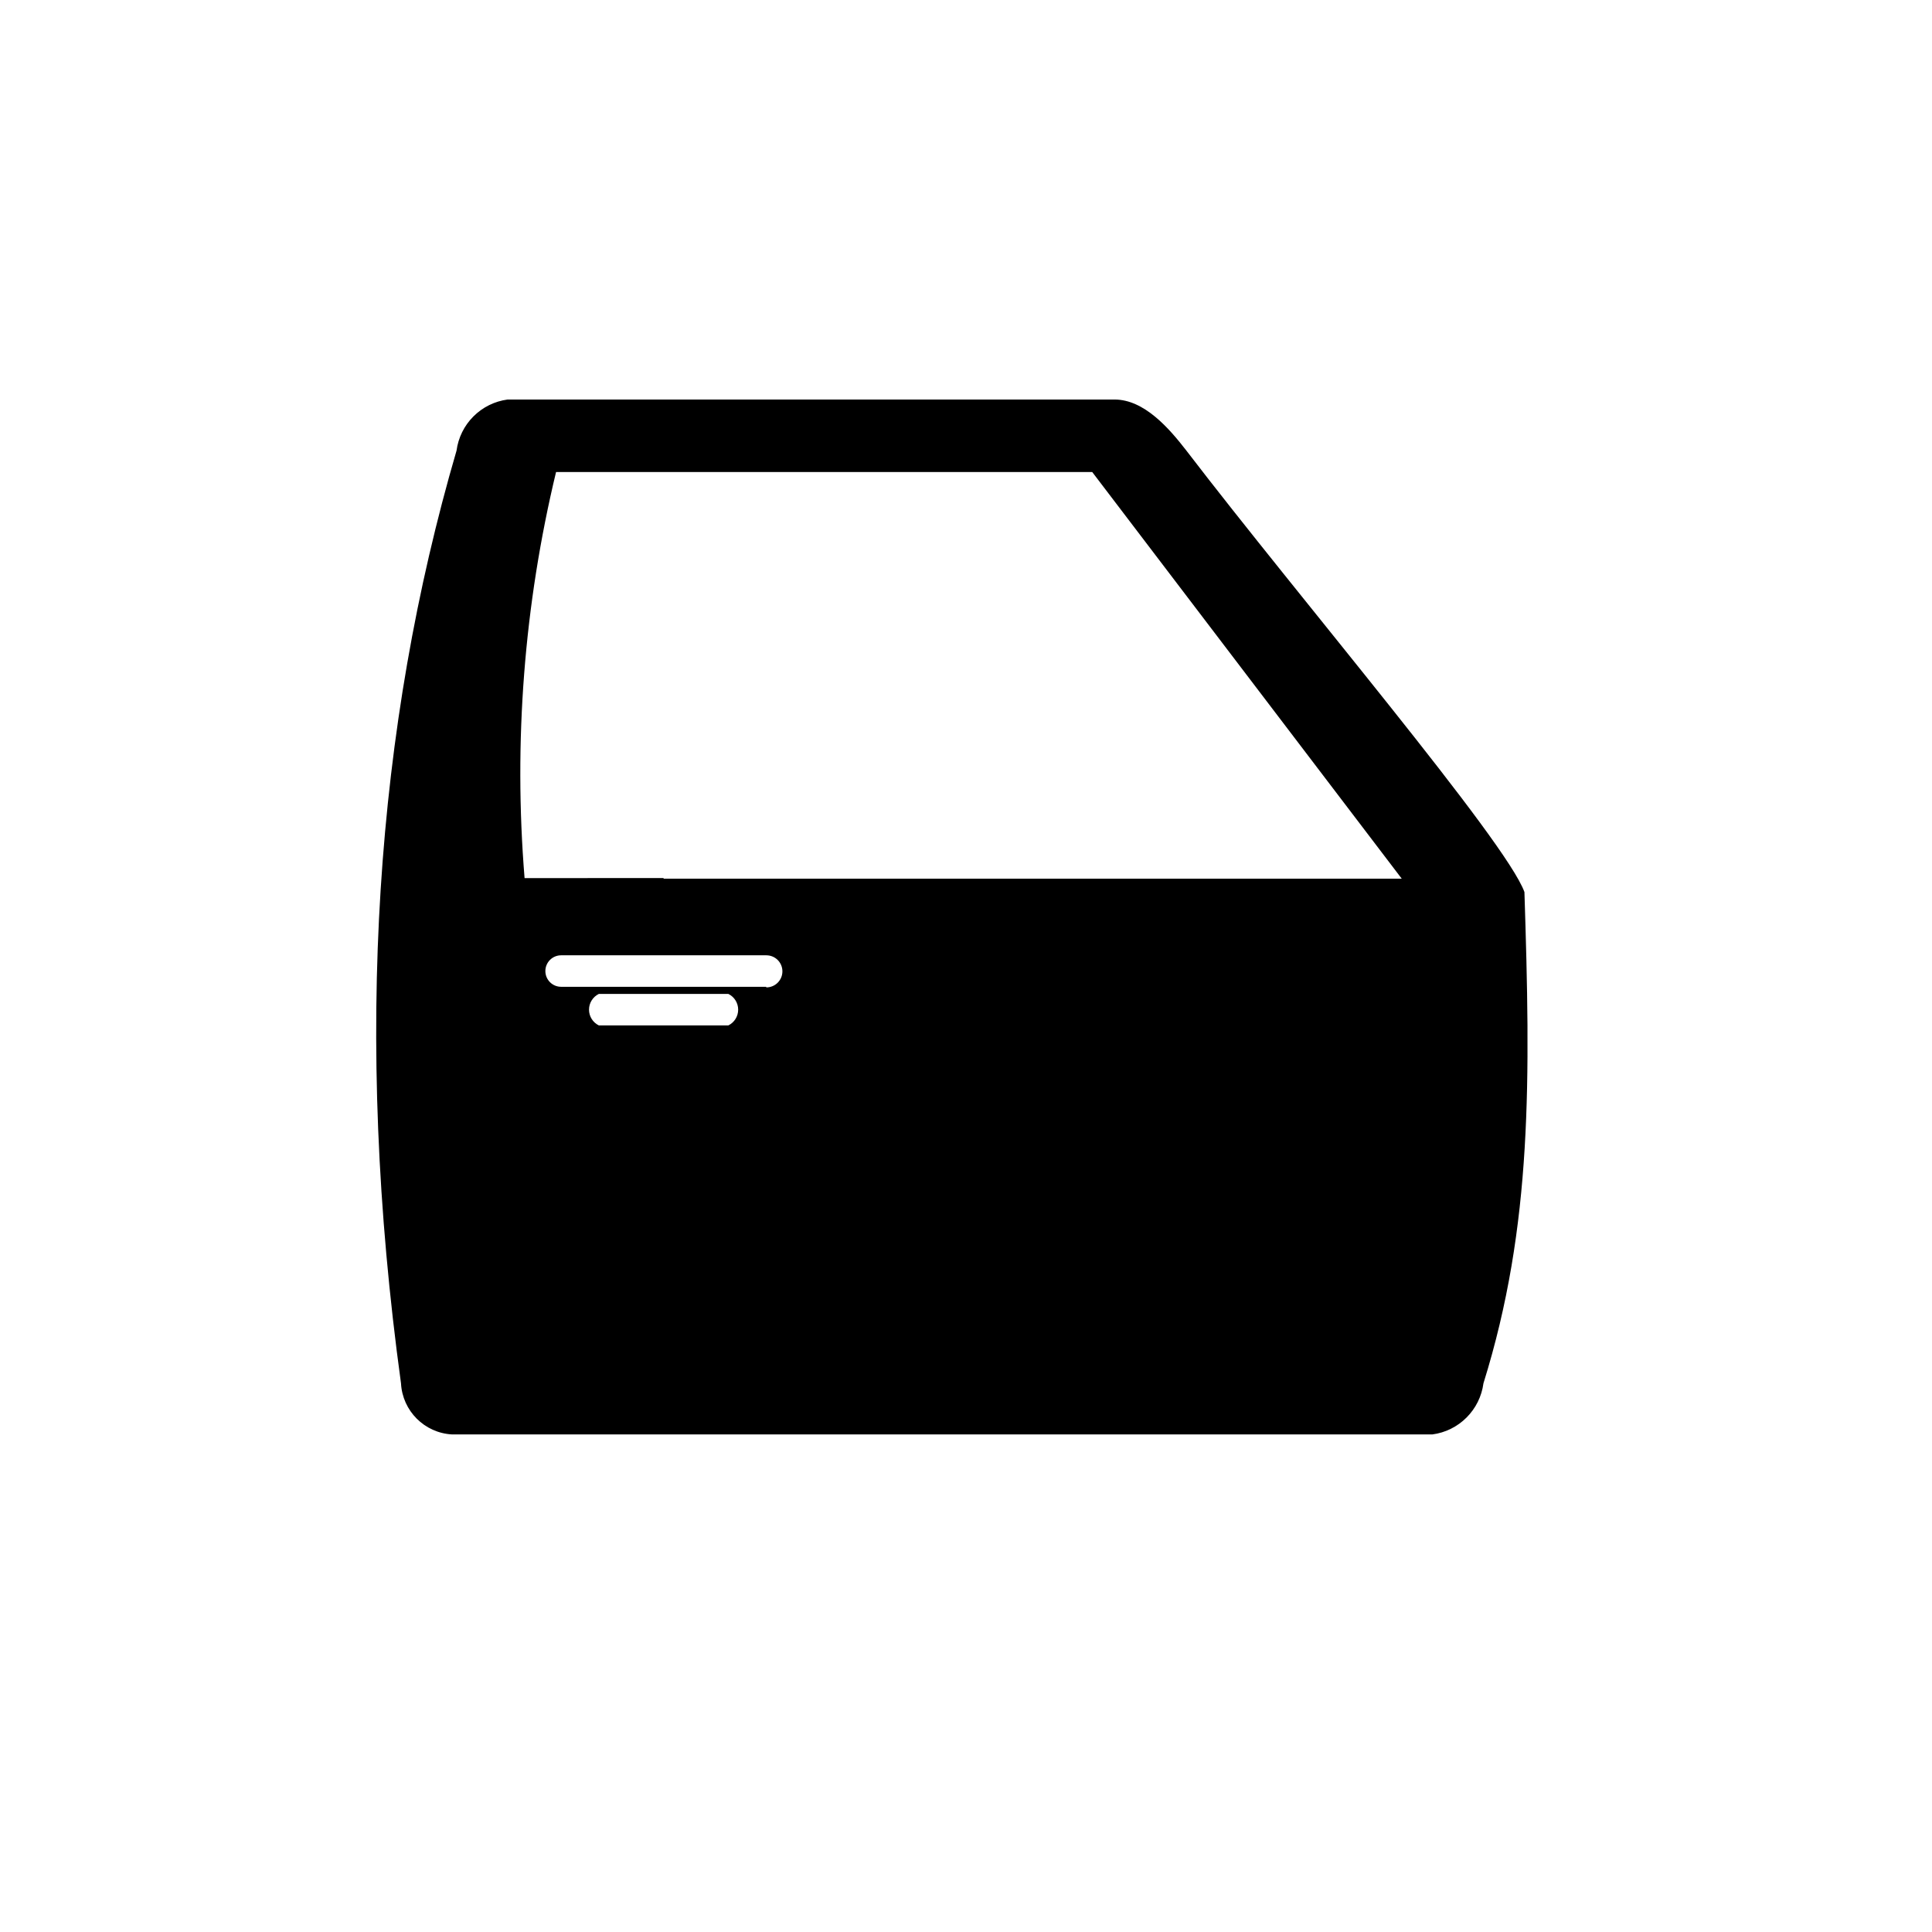 <?xml version="1.0" encoding="UTF-8"?>
<!-- Uploaded to: ICON Repo, www.iconrepo.com, Generator: ICON Repo Mixer Tools -->
<svg fill="#000000" width="800px" height="800px" version="1.1" viewBox="144 144 512 512" xmlns="http://www.w3.org/2000/svg">
 <path d="m547.99 380.4c-4.879-13.539-59.75-78.012-89.582-116.98-4.566-5.906-11.18-13.543-19.051-13.543h-160.83c-3.43 0.453-6.617 2.027-9.062 4.477-2.449 2.445-4.019 5.633-4.477 9.062-21.332 73.051-27.395 154.84-14.719 247.18v0.004c0.391 7.309 6.231 13.148 13.539 13.539h259.78c3.43-0.453 6.617-2.027 9.062-4.477 2.449-2.445 4.023-5.633 4.477-9.062 13.066-41.879 12.438-80.848 10.863-130.2zm-210.97 35.344h-34.324c-1.594-0.777-2.602-2.398-2.602-4.172 0-1.773 1.008-3.394 2.602-4.172h34.324c1.594 0.777 2.602 2.398 2.602 4.172 0 1.773-1.008 3.394-2.602 4.172zm9.996-10.234h-54.316c-2.305 0-4.172-1.867-4.172-4.172 0-2.305 1.867-4.172 4.172-4.172h54.395c2.348 0 4.25 1.902 4.25 4.25 0 2.348-1.902 4.254-4.25 4.254zm-27.16-28.812-36.84 0.004c-2.941-36.086-0.125-72.41 8.344-107.61h142.09l82.027 107.77h-195.62z" fill-rule="evenodd"/>
</svg>